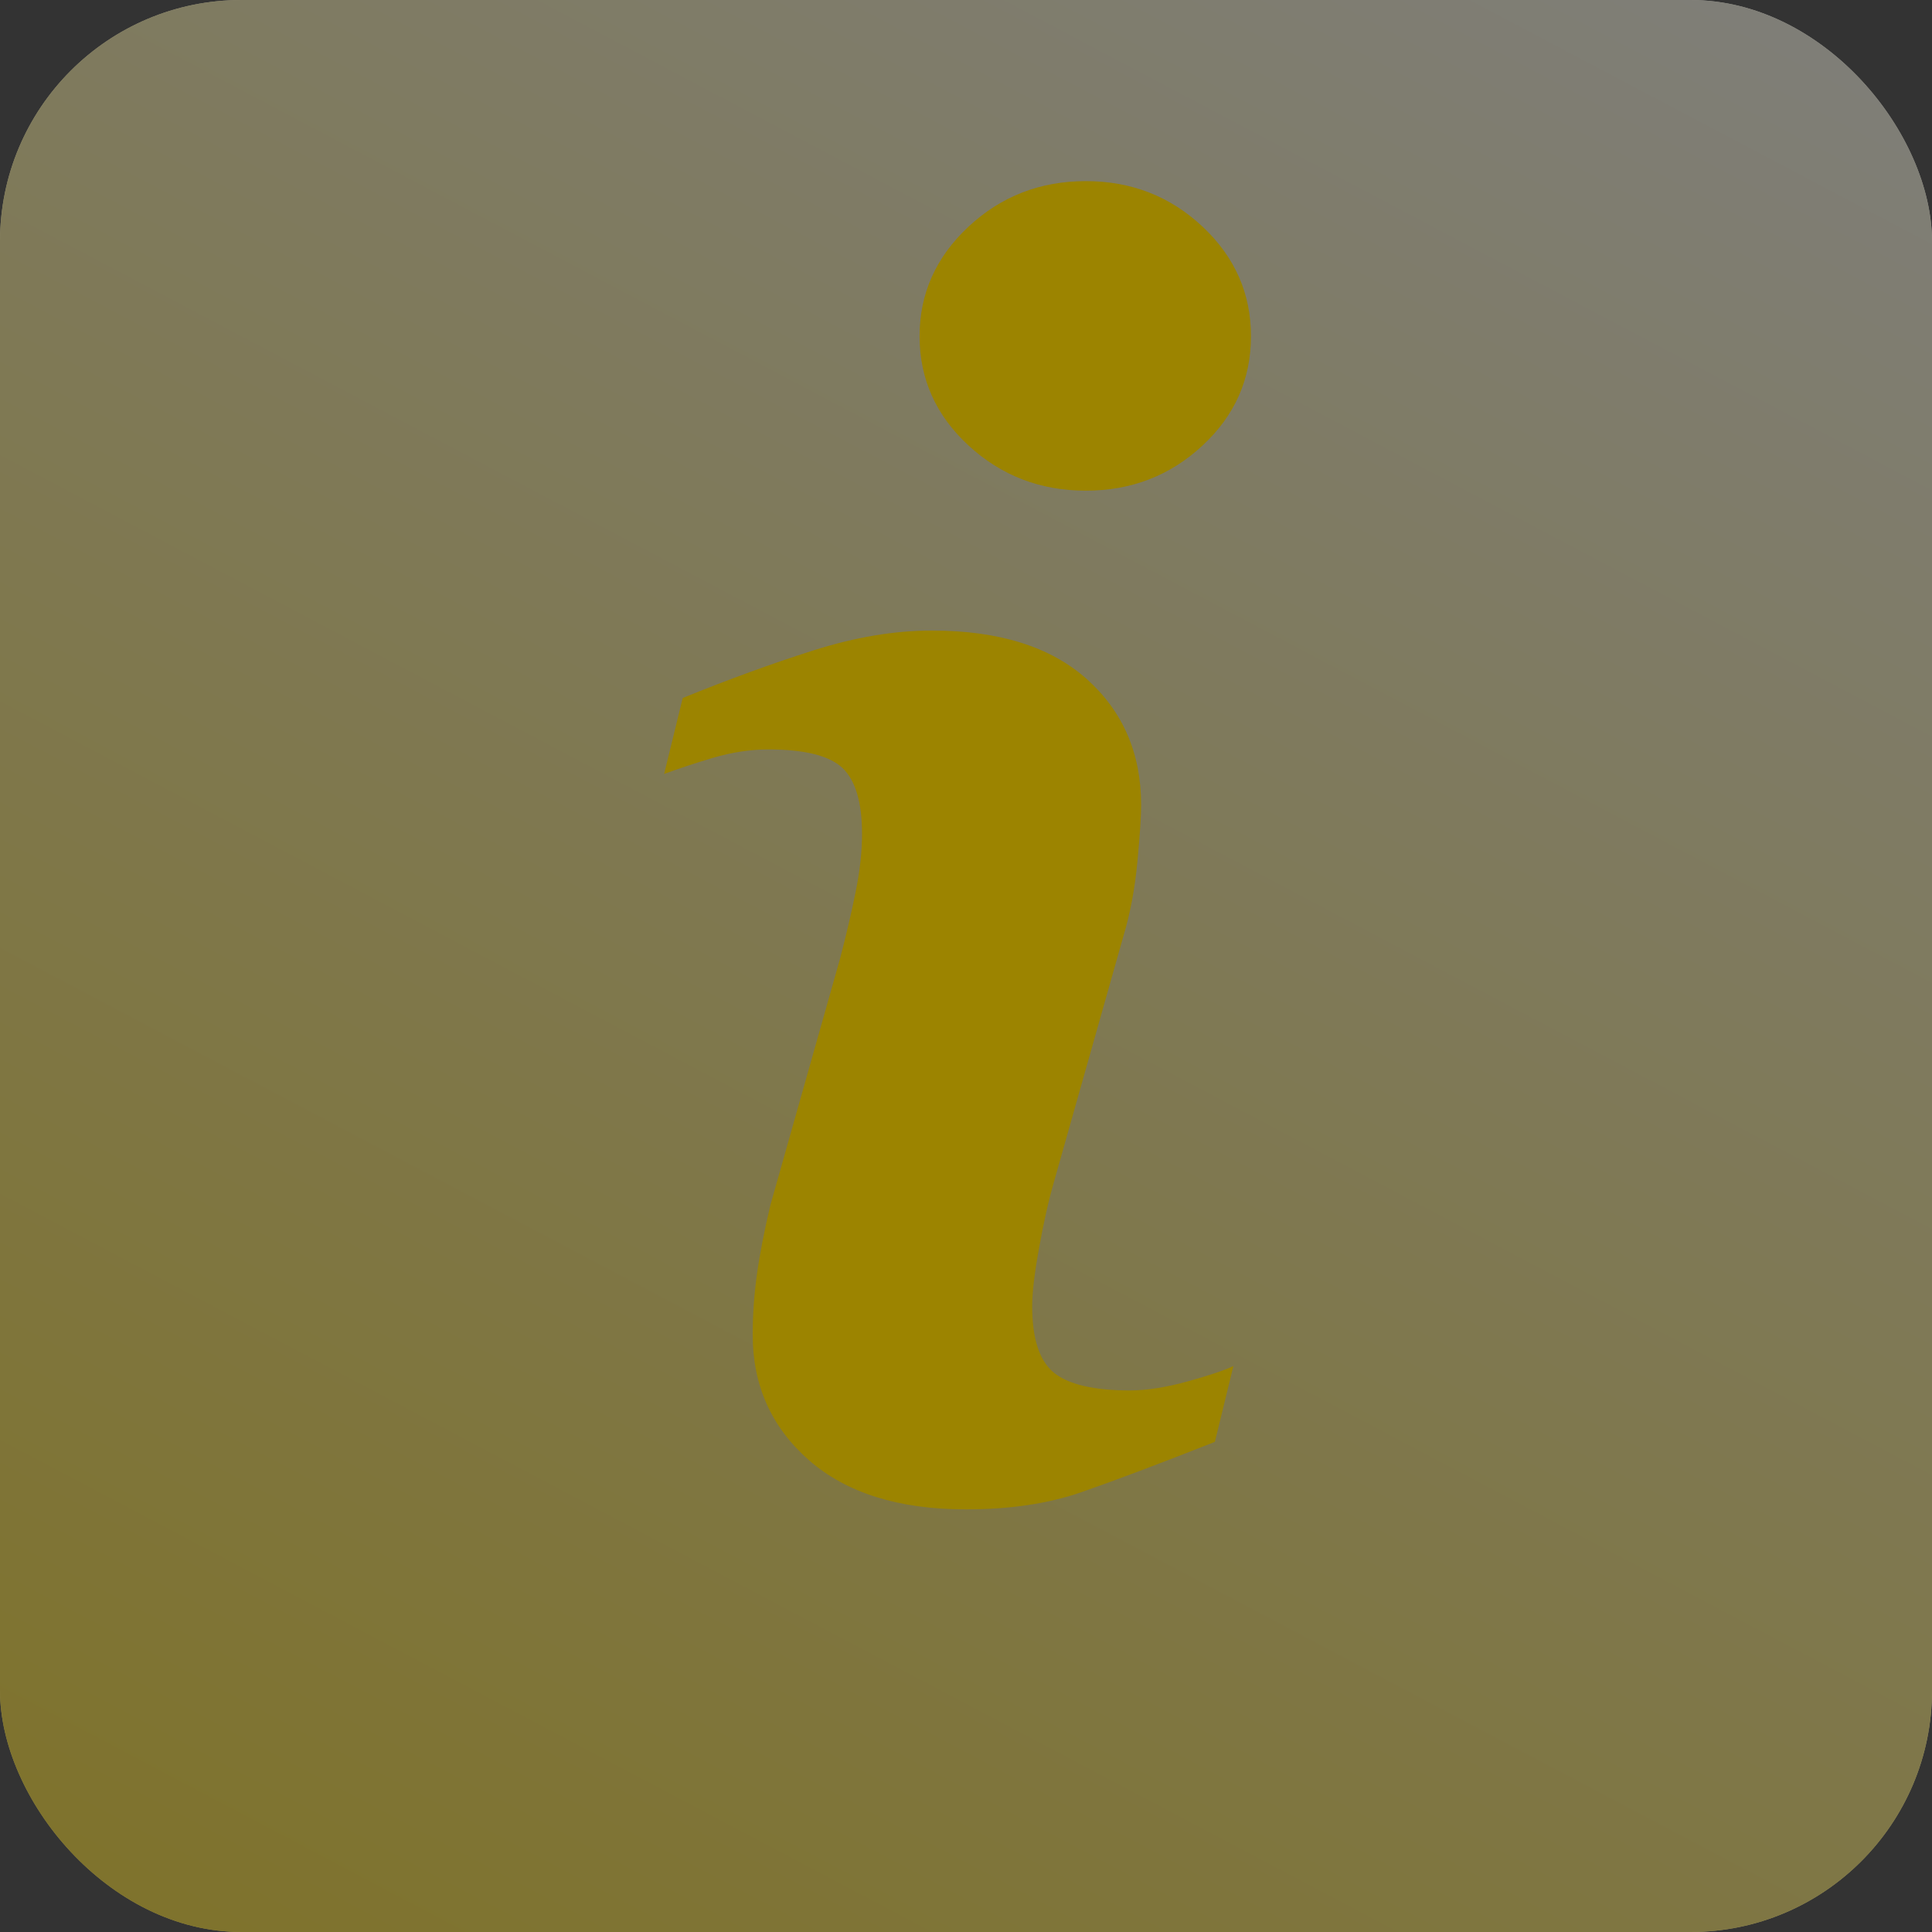 <svg width="32" height="32" viewBox="0 0 32 32" fill="none" xmlns="http://www.w3.org/2000/svg">
<rect x="0" y="0" width="32" height="32" fill="#333333" stroke="none"/>
<rect width="32" height="32" rx="4" fill="url(#paint0_linear_37_755)"/>
<rect width="32" height="32" rx="4" fill="black" fill-opacity="0.5"/>
<path d="M20.429 22.626L20.122 23.882C19.2 24.246 18.463 24.523 17.915 24.714C17.366 24.905 16.727 25 16 25C14.884 25 14.016 24.727 13.396 24.183C12.777 23.638 12.467 22.947 12.467 22.108C12.467 21.784 12.49 21.45 12.537 21.11C12.584 20.77 12.659 20.386 12.761 19.957L13.914 15.878C14.016 15.488 14.103 15.117 14.173 14.768C14.244 14.42 14.278 14.1 14.278 13.812C14.278 13.291 14.17 12.926 13.955 12.721C13.741 12.517 13.331 12.413 12.723 12.413C12.425 12.413 12.119 12.461 11.806 12.553C11.493 12.646 11.225 12.736 11 12.819L11.308 11.561C12.063 11.254 12.785 10.991 13.475 10.772C14.165 10.553 14.818 10.444 15.435 10.444C16.543 10.444 17.399 10.711 18 11.247C18.6 11.784 18.901 12.479 18.901 13.336C18.901 13.513 18.881 13.825 18.839 14.272C18.797 14.719 18.72 15.129 18.608 15.502L17.46 19.564C17.366 19.891 17.282 20.264 17.208 20.684C17.132 21.101 17.096 21.419 17.096 21.633C17.096 22.172 17.216 22.541 17.457 22.737C17.7 22.932 18.119 23.03 18.713 23.03C18.992 23.03 19.309 22.98 19.662 22.883C20.014 22.786 20.27 22.701 20.429 22.626ZM20.72 5.569C20.72 6.277 20.454 6.882 19.918 7.379C19.383 7.877 18.738 8.127 17.985 8.127C17.229 8.127 16.583 7.877 16.042 7.379C15.502 6.881 15.231 6.277 15.231 5.569C15.231 4.863 15.502 4.257 16.042 3.754C16.582 3.251 17.229 3 17.985 3C18.738 3 19.383 3.252 19.918 3.754C20.454 4.257 20.72 4.863 20.72 5.569Z" fill="#9C8400"/>
<defs>
<linearGradient id="paint0_linear_37_755" x1="32" y1="-3.097" x2="-1.56194e-06" y2="57.5" gradientUnits="userSpaceOnUse">
<stop stop-color="white"/>
<stop offset="1" stop-color="#FFD900"/>
</linearGradient>
</defs>
</svg>
